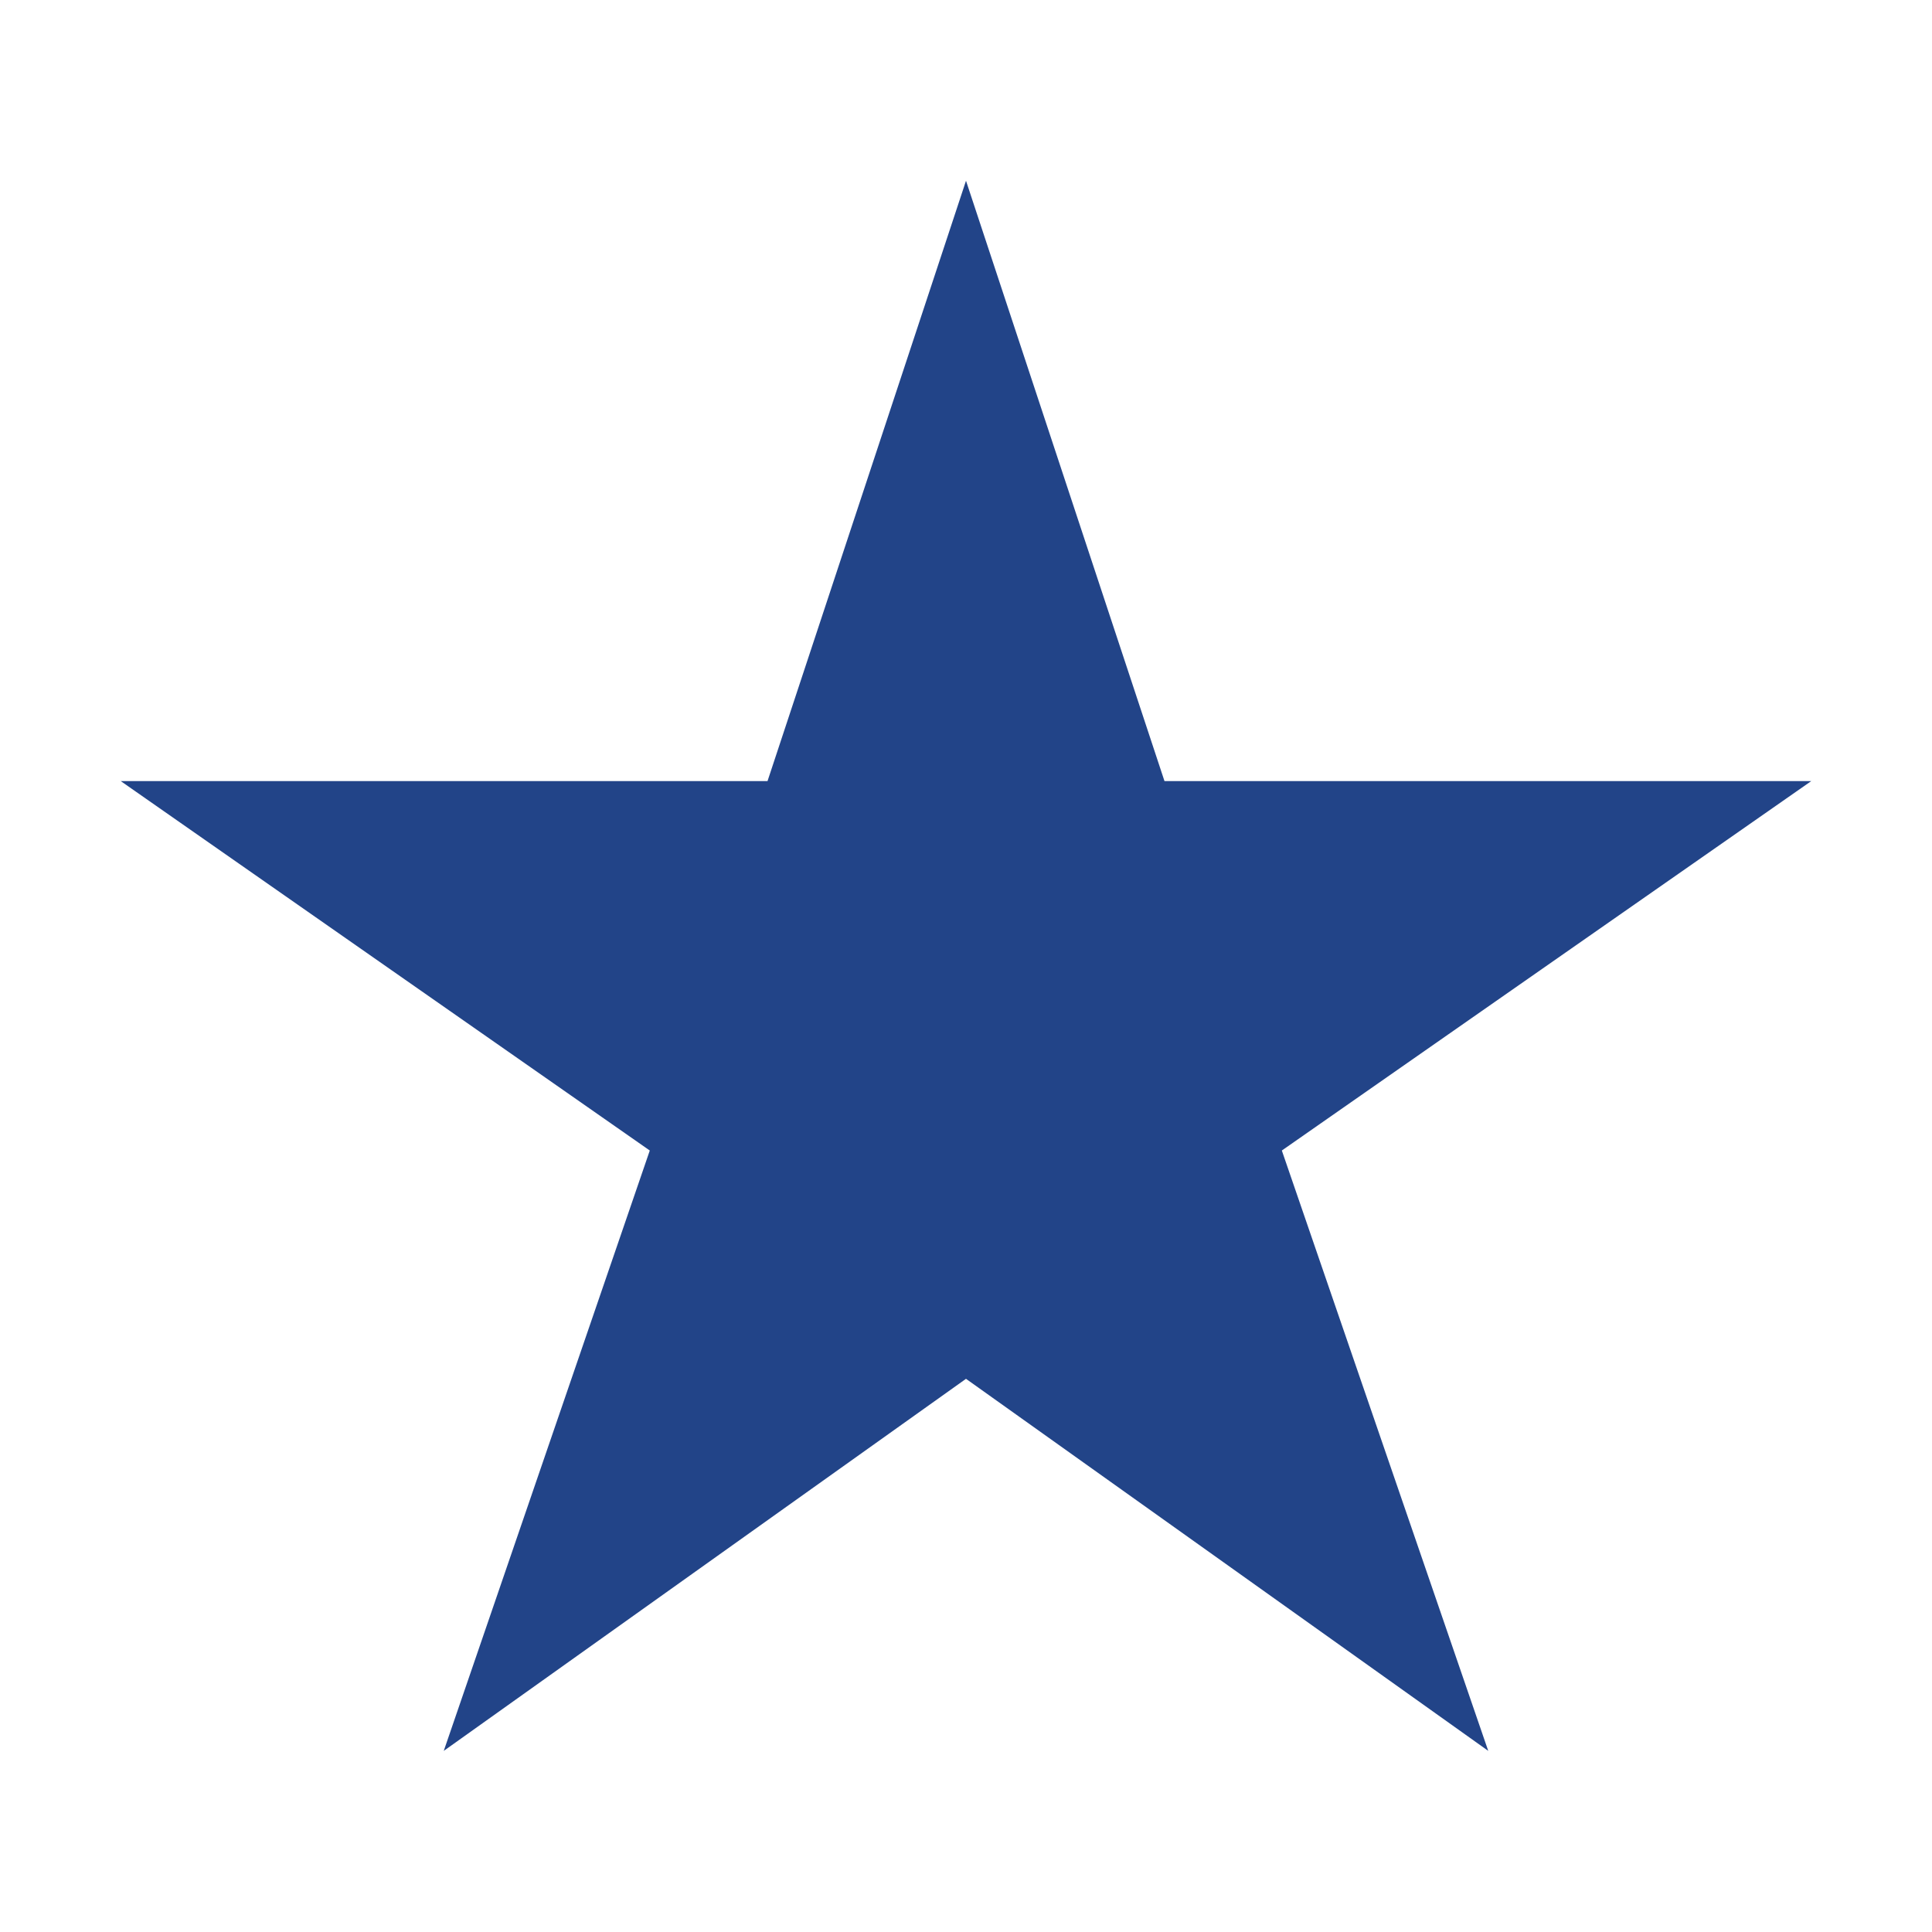<?xml version="1.0"?>
<svg viewBox="0 0 512 512" xmlns="http://www.w3.org/2000/svg">
<path d="M480,207H308.6L256,47.9L203.4,207H32l140.2,97.9L117.6,464L256,365.4L394.4,464l-54.7-159.1L480,207z" fill="#248"/>
</svg>